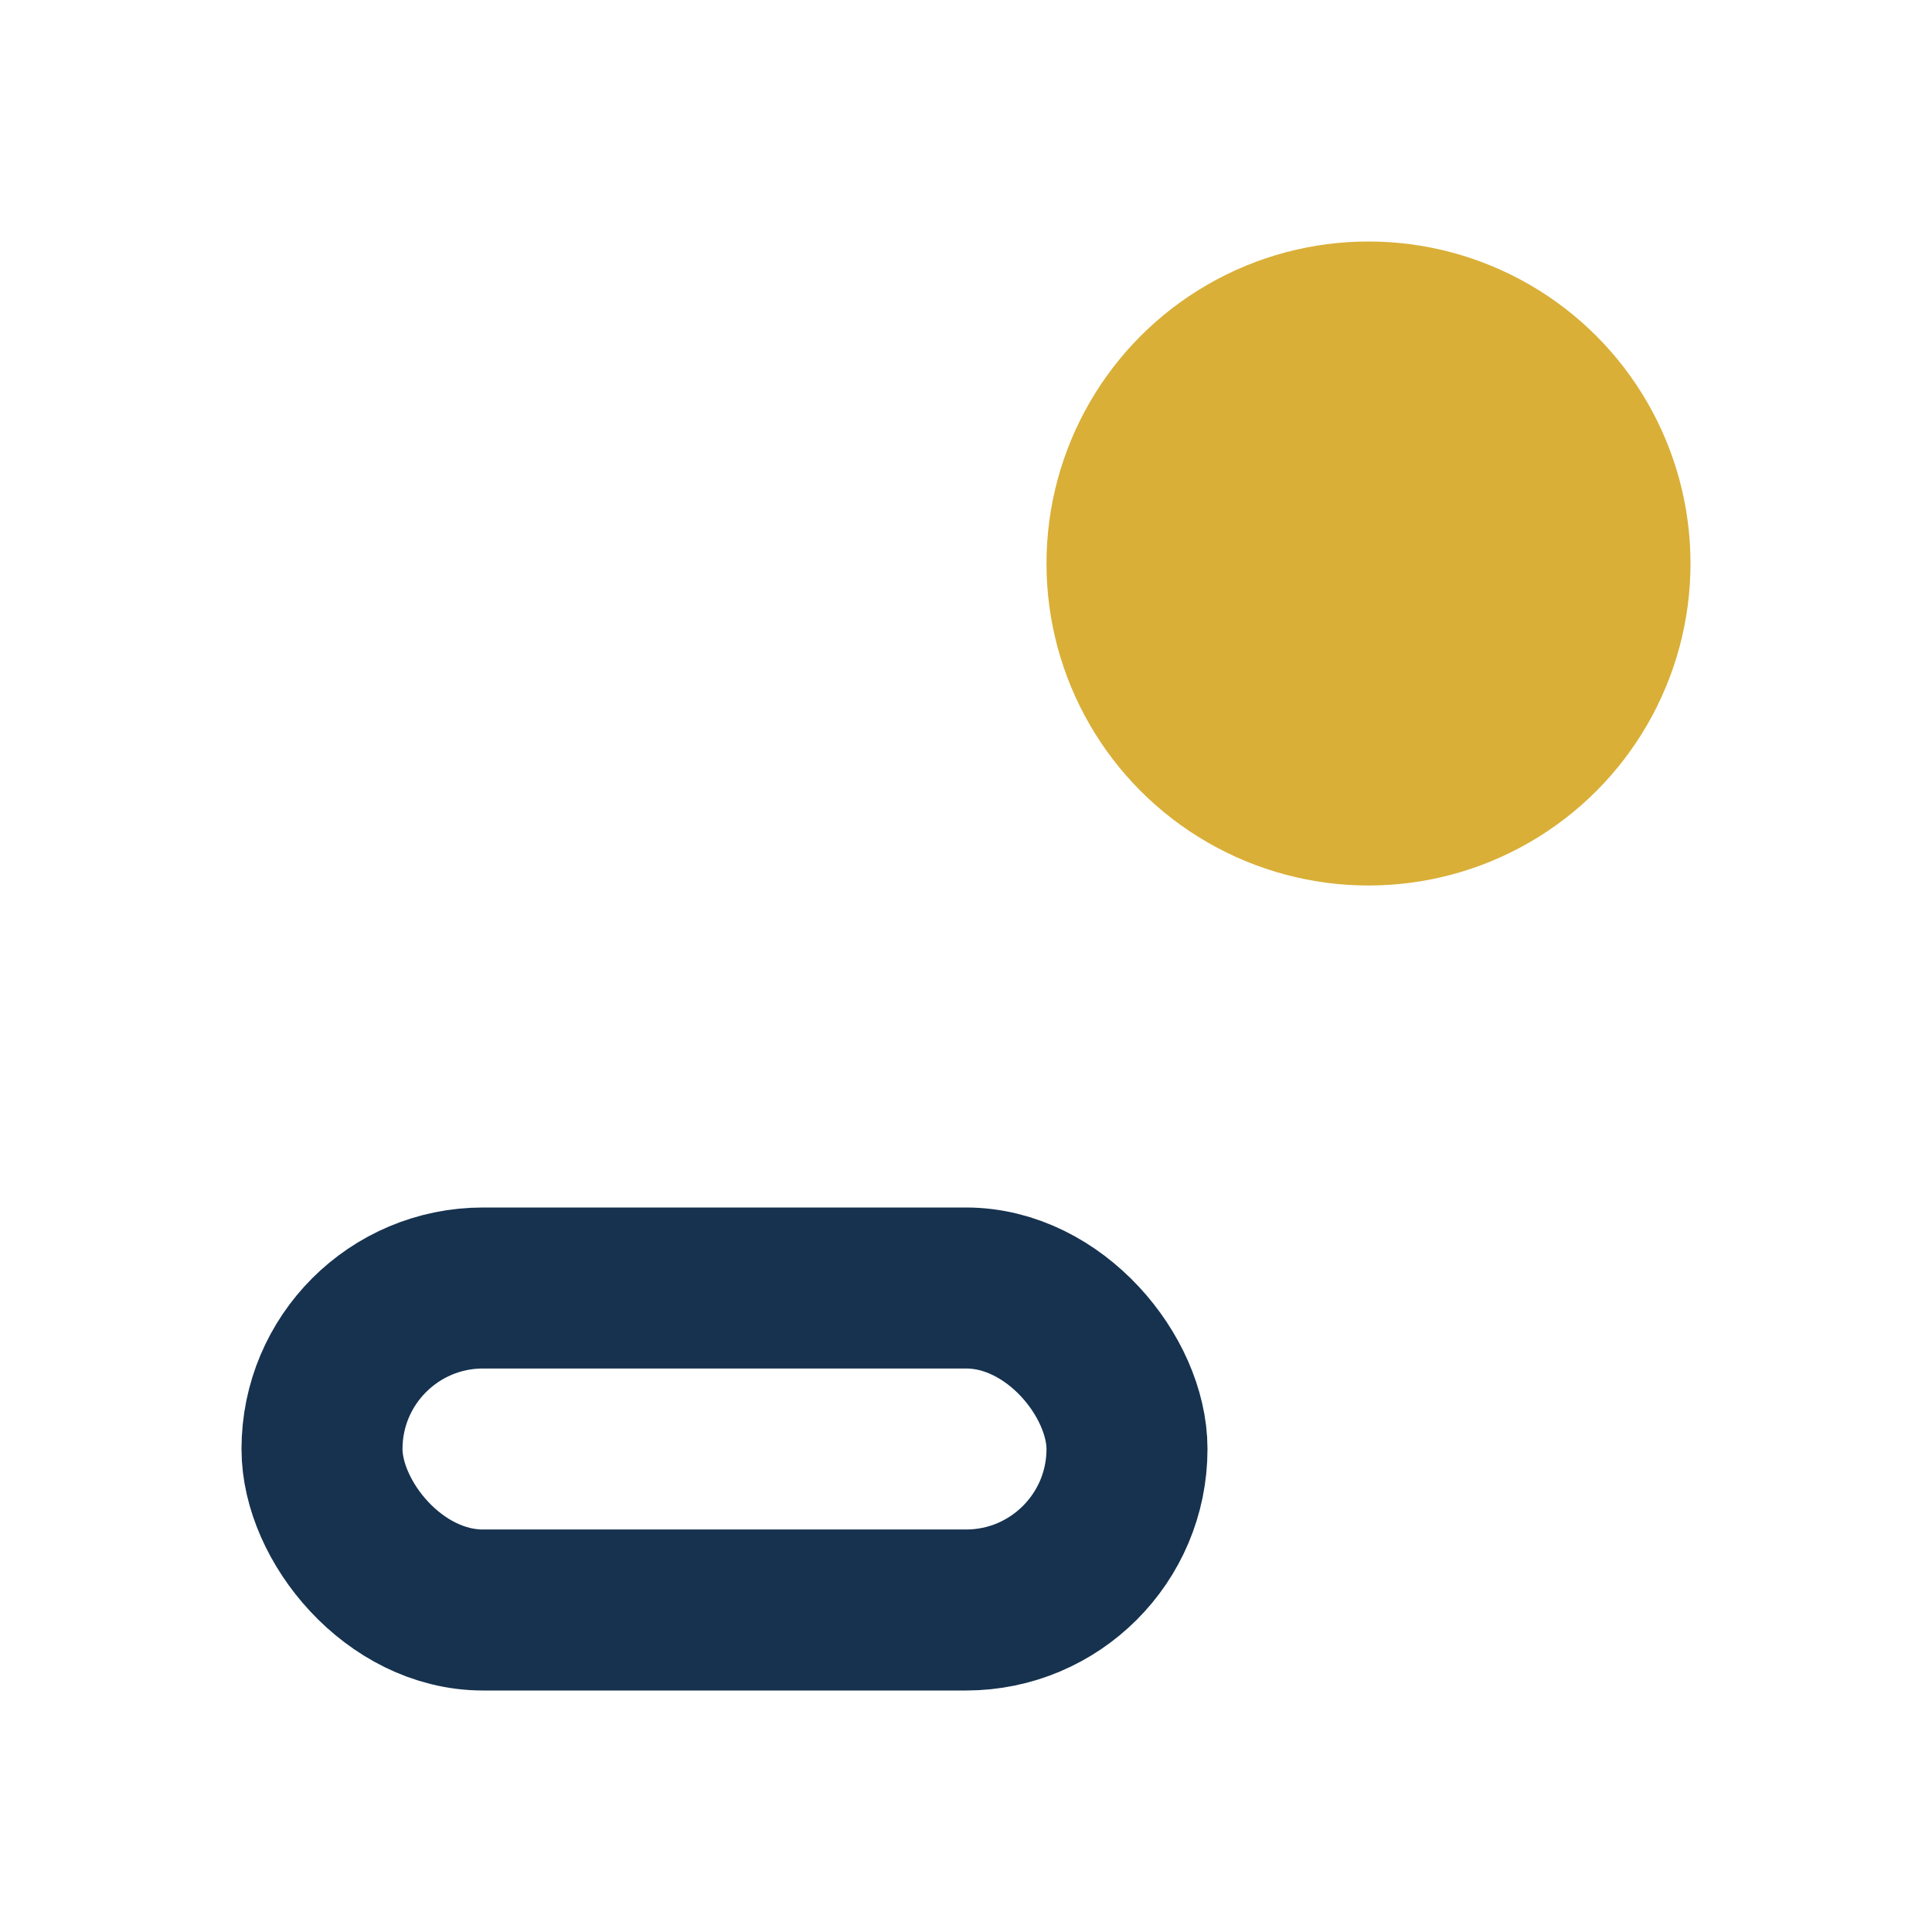 <?xml version="1.0" encoding="UTF-8"?>
<svg xmlns="http://www.w3.org/2000/svg" width="24" height="24" viewBox="0 0 24 24"><circle cx="17" cy="7" r="4" fill="#D9AF37"/><rect x="4" y="16" width="10" height="4" rx="2" fill="none" stroke="#16324F" stroke-width="2"/></svg>
